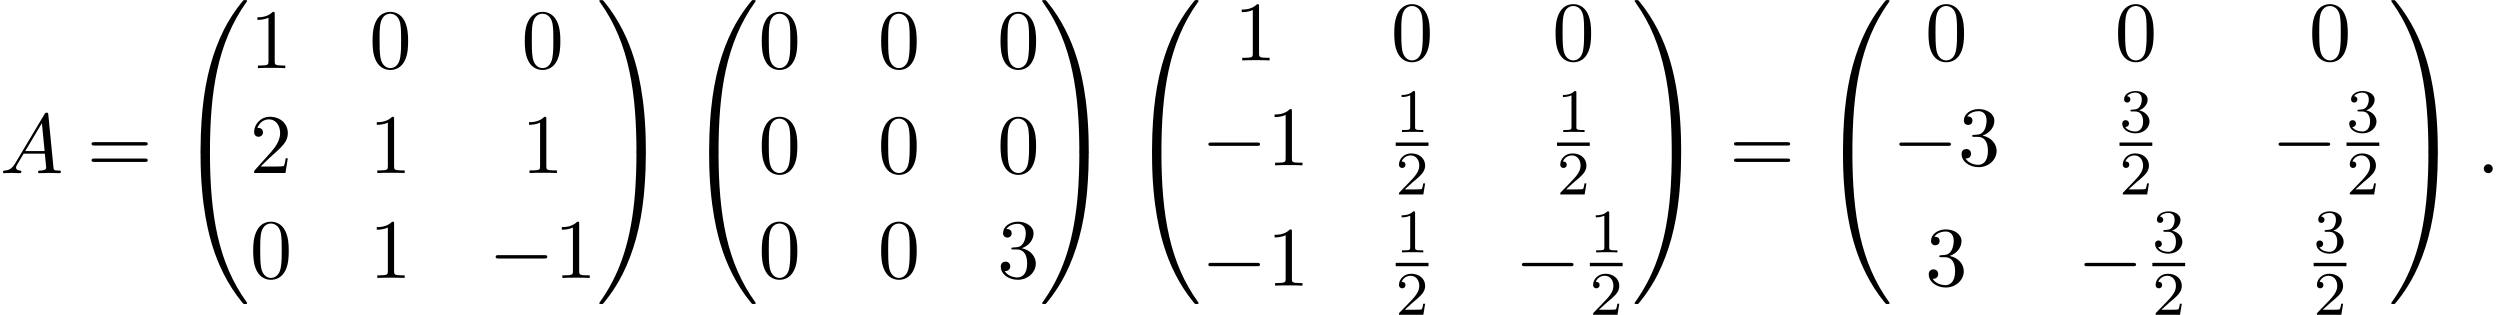<?xml version='1.0' encoding='UTF-8'?>
<!-- This file was generated by dvisvgm 2.13.3 -->
<svg version='1.1' xmlns='http://www.w3.org/2000/svg' xmlns:xlink='http://www.w3.org/1999/xlink' width='322.869pt' height='40.654pt' viewBox='71.691 82.381 322.869 40.654'>
<defs>
<path id='g0-48' d='M4.08 19.309C4.32 19.309 4.385 19.309 4.385 19.156C4.407 11.509 5.291 5.16 9.109-.175C9.185-.273 9.185-.295 9.185-.316C9.185-.425 9.109-.425 8.935-.425S8.738-.425 8.716-.404C8.673-.371 7.287 1.222 6.185 3.415C4.745 6.295 3.84 9.6 3.436 13.571C3.404 13.909 3.175 16.178 3.175 18.764V19.189C3.185 19.309 3.251 19.309 3.48 19.309H4.08Z'/>
<path id='g0-49' d='M6.36 18.764C6.36 12.098 5.171 8.193 4.833 7.091C4.091 4.669 2.88 2.116 1.058-.131C.895-.327 .851-.382 .807-.404C.785-.415 .775-.425 .6-.425C.436-.425 .349-.425 .349-.316C.349-.295 .349-.273 .491-.076C4.287 5.225 5.138 11.771 5.149 19.156C5.149 19.309 5.215 19.309 5.455 19.309H6.055C6.284 19.309 6.349 19.309 6.36 19.189V18.764Z'/>
<path id='g0-64' d='M3.48-.545C3.251-.545 3.185-.545 3.175-.425V0C3.175 6.665 4.364 10.571 4.702 11.673C5.444 14.095 6.655 16.647 8.476 18.895C8.64 19.091 8.684 19.145 8.727 19.167C8.749 19.178 8.76 19.189 8.935 19.189S9.185 19.189 9.185 19.08C9.185 19.058 9.185 19.036 9.12 18.938C5.487 13.898 4.396 7.833 4.385-.393C4.385-.545 4.32-.545 4.08-.545H3.48Z'/>
<path id='g0-65' d='M6.36-.425C6.349-.545 6.284-.545 6.055-.545H5.455C5.215-.545 5.149-.545 5.149-.393C5.149 .731 5.138 3.327 4.855 6.044C4.265 11.684 2.815 15.589 .425 18.938C.349 19.036 .349 19.058 .349 19.08C.349 19.189 .436 19.189 .6 19.189C.775 19.189 .796 19.189 .818 19.167C.862 19.135 2.247 17.542 3.349 15.349C4.789 12.469 5.695 9.164 6.098 5.193C6.131 4.855 6.36 2.585 6.36 0V-.425Z'/>
<path id='g3-49' d='M2.503-5.077C2.503-5.292 2.487-5.3 2.271-5.3C1.945-4.981 1.522-4.79 .765-4.79V-4.527C.98-4.527 1.411-4.527 1.873-4.742V-.654C1.873-.359 1.849-.263 1.092-.263H.813V0C1.14-.024 1.825-.024 2.184-.024S3.236-.024 3.563 0V-.263H3.284C2.527-.263 2.503-.359 2.503-.654V-5.077Z'/>
<path id='g3-50' d='M2.248-1.626C2.375-1.745 2.71-2.008 2.837-2.12C3.332-2.574 3.802-3.013 3.802-3.738C3.802-4.686 3.005-5.3 2.008-5.3C1.052-5.3 .422-4.575 .422-3.866C.422-3.475 .733-3.419 .845-3.419C1.012-3.419 1.259-3.539 1.259-3.842C1.259-4.256 .861-4.256 .765-4.256C.996-4.838 1.53-5.037 1.921-5.037C2.662-5.037 3.045-4.407 3.045-3.738C3.045-2.909 2.463-2.303 1.522-1.339L.518-.303C.422-.215 .422-.199 .422 0H3.571L3.802-1.427H3.555C3.531-1.267 3.467-.869 3.371-.717C3.324-.654 2.718-.654 2.59-.654H1.172L2.248-1.626Z'/>
<path id='g3-51' d='M2.016-2.662C2.646-2.662 3.045-2.2 3.045-1.363C3.045-.367 2.479-.072 2.056-.072C1.618-.072 1.02-.231 .741-.654C1.028-.654 1.227-.837 1.227-1.1C1.227-1.355 1.044-1.538 .789-1.538C.574-1.538 .351-1.403 .351-1.084C.351-.327 1.164 .167 2.072 .167C3.132 .167 3.873-.566 3.873-1.363C3.873-2.024 3.347-2.63 2.534-2.805C3.164-3.029 3.634-3.571 3.634-4.208S2.917-5.3 2.088-5.3C1.235-5.3 .59-4.838 .59-4.232C.59-3.937 .789-3.81 .996-3.81C1.243-3.81 1.403-3.985 1.403-4.216C1.403-4.511 1.148-4.623 .972-4.631C1.307-5.069 1.921-5.093 2.064-5.093C2.271-5.093 2.877-5.029 2.877-4.208C2.877-3.65 2.646-3.316 2.534-3.188C2.295-2.941 2.112-2.925 1.626-2.893C1.474-2.885 1.411-2.877 1.411-2.774C1.411-2.662 1.482-2.662 1.618-2.662H2.016Z'/>
<path id='g1-0' d='M7.189-2.509C7.375-2.509 7.571-2.509 7.571-2.727S7.375-2.945 7.189-2.945H1.287C1.102-2.945 .905-2.945 .905-2.727S1.102-2.509 1.287-2.509H7.189Z'/>
<path id='g2-58' d='M2.095-.578C2.095-.895 1.833-1.156 1.516-1.156S.938-.895 .938-.578S1.2 0 1.516 0S2.095-.262 2.095-.578Z'/>
<path id='g2-65' d='M1.953-1.255C1.516-.524 1.091-.371 .611-.338C.48-.327 .382-.327 .382-.12C.382-.055 .436 0 .524 0C.818 0 1.156-.033 1.462-.033C1.822-.033 2.204 0 2.553 0C2.618 0 2.76 0 2.76-.207C2.76-.327 2.662-.338 2.585-.338C2.335-.36 2.073-.447 2.073-.72C2.073-.851 2.138-.971 2.225-1.124L3.055-2.52H5.793C5.815-2.291 5.967-.807 5.967-.698C5.967-.371 5.4-.338 5.182-.338C5.029-.338 4.92-.338 4.92-.12C4.92 0 5.051 0 5.073 0C5.52 0 5.989-.033 6.436-.033C6.709-.033 7.396 0 7.669 0C7.735 0 7.865 0 7.865-.218C7.865-.338 7.756-.338 7.615-.338C6.938-.338 6.938-.415 6.905-.731L6.24-7.549C6.218-7.767 6.218-7.811 6.033-7.811C5.858-7.811 5.815-7.735 5.749-7.625L1.953-1.255ZM3.262-2.858L5.411-6.458L5.76-2.858H3.262Z'/>
<path id='g4-48' d='M5.018-3.491C5.018-4.364 4.964-5.236 4.582-6.044C4.08-7.091 3.185-7.265 2.727-7.265C2.073-7.265 1.276-6.982 .829-5.967C.48-5.215 .425-4.364 .425-3.491C.425-2.673 .469-1.691 .916-.862C1.385 .022 2.182 .24 2.716 .24C3.305 .24 4.135 .011 4.615-1.025C4.964-1.778 5.018-2.629 5.018-3.491ZM2.716 0C2.291 0 1.647-.273 1.451-1.32C1.331-1.975 1.331-2.978 1.331-3.622C1.331-4.32 1.331-5.04 1.418-5.629C1.625-6.927 2.444-7.025 2.716-7.025C3.076-7.025 3.796-6.829 4.004-5.749C4.113-5.138 4.113-4.309 4.113-3.622C4.113-2.804 4.113-2.062 3.993-1.364C3.829-.327 3.207 0 2.716 0Z'/>
<path id='g4-49' d='M3.207-6.982C3.207-7.244 3.207-7.265 2.956-7.265C2.28-6.567 1.32-6.567 .971-6.567V-6.229C1.189-6.229 1.833-6.229 2.4-6.513V-.862C2.4-.469 2.367-.338 1.385-.338H1.036V0C1.418-.033 2.367-.033 2.804-.033S4.189-.033 4.571 0V-.338H4.222C3.24-.338 3.207-.458 3.207-.862V-6.982Z'/>
<path id='g4-50' d='M1.385-.84L2.542-1.964C4.244-3.469 4.898-4.058 4.898-5.149C4.898-6.393 3.916-7.265 2.585-7.265C1.353-7.265 .545-6.262 .545-5.291C.545-4.68 1.091-4.68 1.124-4.68C1.309-4.68 1.691-4.811 1.691-5.258C1.691-5.542 1.495-5.825 1.113-5.825C1.025-5.825 1.004-5.825 .971-5.815C1.222-6.524 1.811-6.927 2.444-6.927C3.436-6.927 3.905-6.044 3.905-5.149C3.905-4.276 3.36-3.415 2.76-2.738L.665-.404C.545-.284 .545-.262 .545 0H4.593L4.898-1.898H4.625C4.571-1.571 4.495-1.091 4.385-.927C4.309-.84 3.589-.84 3.349-.84H1.385Z'/>
<path id='g4-51' d='M3.164-3.84C4.058-4.135 4.691-4.898 4.691-5.76C4.691-6.655 3.731-7.265 2.684-7.265C1.582-7.265 .753-6.611 .753-5.782C.753-5.422 .993-5.215 1.309-5.215C1.647-5.215 1.865-5.455 1.865-5.771C1.865-6.316 1.353-6.316 1.189-6.316C1.527-6.851 2.247-6.993 2.64-6.993C3.087-6.993 3.687-6.753 3.687-5.771C3.687-5.64 3.665-5.007 3.382-4.527C3.055-4.004 2.684-3.971 2.411-3.96C2.324-3.949 2.062-3.927 1.985-3.927C1.898-3.916 1.822-3.905 1.822-3.796C1.822-3.676 1.898-3.676 2.084-3.676H2.564C3.458-3.676 3.862-2.935 3.862-1.865C3.862-.382 3.109-.065 2.629-.065C2.16-.065 1.342-.251 .96-.895C1.342-.84 1.68-1.08 1.68-1.495C1.68-1.887 1.385-2.105 1.069-2.105C.807-2.105 .458-1.953 .458-1.473C.458-.48 1.473 .24 2.662 .24C3.993 .24 4.985-.753 4.985-1.865C4.985-2.76 4.298-3.611 3.164-3.84Z'/>
<path id='g4-61' d='M7.495-3.567C7.658-3.567 7.865-3.567 7.865-3.785S7.658-4.004 7.505-4.004H.971C.818-4.004 .611-4.004 .611-3.785S.818-3.567 .982-3.567H7.495ZM7.505-1.451C7.658-1.451 7.865-1.451 7.865-1.669S7.658-1.887 7.495-1.887H.982C.818-1.887 .611-1.887 .611-1.669S.818-1.451 .971-1.451H7.505Z'/>
</defs>
<g id='page1'>
<use x='71.691' y='104.745' xlink:href='#g2-65'/>
<use x='82.904' y='104.745' xlink:href='#g4-61'/>
<use x='94.419' y='82.817' xlink:href='#g0-48'/>
<use x='94.419' y='102.454' xlink:href='#g0-64'/>
<use x='103.964' y='91.178' xlink:href='#g4-49'/>
<use x='119.381' y='91.178' xlink:href='#g4-48'/>
<use x='139.041' y='91.178' xlink:href='#g4-48'/>
<use x='103.964' y='104.727' xlink:href='#g4-50'/>
<use x='119.381' y='104.727' xlink:href='#g4-49'/>
<use x='139.041' y='104.727' xlink:href='#g4-49'/>
<use x='103.964' y='118.276' xlink:href='#g4-48'/>
<use x='119.381' y='118.276' xlink:href='#g4-49'/>
<use x='134.798' y='118.276' xlink:href='#g1-0'/>
<use x='143.283' y='118.276' xlink:href='#g4-49'/>
<use x='148.738' y='82.817' xlink:href='#g0-49'/>
<use x='148.738' y='102.454' xlink:href='#g0-65'/>
<use x='160.102' y='82.817' xlink:href='#g0-48'/>
<use x='160.102' y='102.454' xlink:href='#g0-64'/>
<use x='169.647' y='91.178' xlink:href='#g4-48'/>
<use x='185.064' y='91.178' xlink:href='#g4-48'/>
<use x='200.481' y='91.178' xlink:href='#g4-48'/>
<use x='169.647' y='104.727' xlink:href='#g4-48'/>
<use x='185.064' y='104.727' xlink:href='#g4-48'/>
<use x='200.481' y='104.727' xlink:href='#g4-48'/>
<use x='169.647' y='118.276' xlink:href='#g4-48'/>
<use x='185.064' y='118.276' xlink:href='#g4-48'/>
<use x='200.481' y='118.276' xlink:href='#g4-51'/>
<use x='205.936' y='82.817' xlink:href='#g0-49'/>
<use x='205.936' y='102.454' xlink:href='#g0-65'/>
<use x='217.3' y='82.817' xlink:href='#g0-48'/>
<use x='217.3' y='102.454' xlink:href='#g0-64'/>
<use x='231.087' y='90.182' xlink:href='#g4-49'/>
<use x='251.332' y='90.182' xlink:href='#g4-48'/>
<use x='272.163' y='90.182' xlink:href='#g4-48'/>
<use x='226.845' y='103.731' xlink:href='#g1-0'/>
<use x='235.33' y='103.731' xlink:href='#g4-49'/>
<use x='251.943' y='99.436' xlink:href='#g3-49'/>
<rect x='251.943' y='100.786' height='.436' width='4.234'/>
<use x='251.943' y='107.493' xlink:href='#g3-50'/>
<use x='272.773' y='99.436' xlink:href='#g3-49'/>
<rect x='272.773' y='100.786' height='.436' width='4.234'/>
<use x='272.773' y='107.493' xlink:href='#g3-50'/>
<use x='226.845' y='119.273' xlink:href='#g1-0'/>
<use x='235.33' y='119.273' xlink:href='#g4-49'/>
<use x='251.943' y='114.977' xlink:href='#g3-49'/>
<rect x='251.943' y='116.327' height='.436' width='4.234'/>
<use x='251.943' y='123.035' xlink:href='#g3-50'/>
<use x='267.335' y='119.273' xlink:href='#g1-0'/>
<use x='277.015' y='114.977' xlink:href='#g3-49'/>
<rect x='277.015' y='116.327' height='.436' width='4.234'/>
<use x='277.015' y='123.035' xlink:href='#g3-50'/>
<use x='282.445' y='82.817' xlink:href='#g0-49'/>
<use x='282.445' y='102.454' xlink:href='#g0-65'/>
<use x='295.021' y='104.745' xlink:href='#g4-61'/>
<use x='306.536' y='82.817' xlink:href='#g0-48'/>
<use x='306.536' y='102.454' xlink:href='#g0-64'/>
<use x='320.324' y='90.182' xlink:href='#g4-48'/>
<use x='344.811' y='90.182' xlink:href='#g4-48'/>
<use x='369.884' y='90.182' xlink:href='#g4-48'/>
<use x='316.081' y='103.731' xlink:href='#g1-0'/>
<use x='324.566' y='103.731' xlink:href='#g4-51'/>
<use x='345.421' y='99.436' xlink:href='#g3-51'/>
<rect x='345.421' y='100.786' height='.436' width='4.234'/>
<use x='345.421' y='107.493' xlink:href='#g3-50'/>
<use x='365.056' y='103.731' xlink:href='#g1-0'/>
<use x='374.737' y='99.436' xlink:href='#g3-51'/>
<rect x='374.737' y='100.786' height='.436' width='4.234'/>
<use x='374.737' y='107.493' xlink:href='#g3-50'/>
<use x='320.324' y='119.273' xlink:href='#g4-51'/>
<use x='339.983' y='119.273' xlink:href='#g1-0'/>
<use x='349.664' y='114.977' xlink:href='#g3-51'/>
<rect x='349.664' y='116.327' height='.436' width='4.234'/>
<use x='349.664' y='123.035' xlink:href='#g3-50'/>
<use x='370.494' y='114.977' xlink:href='#g3-51'/>
<rect x='370.494' y='116.327' height='.436' width='4.234'/>
<use x='370.494' y='123.035' xlink:href='#g3-50'/>
<use x='380.166' y='82.817' xlink:href='#g0-49'/>
<use x='380.166' y='102.454' xlink:href='#g0-65'/>
<use x='391.53' y='104.745' xlink:href='#g2-58'/>
</g>
</svg><!--Rendered by QuickLaTeX.com-->
